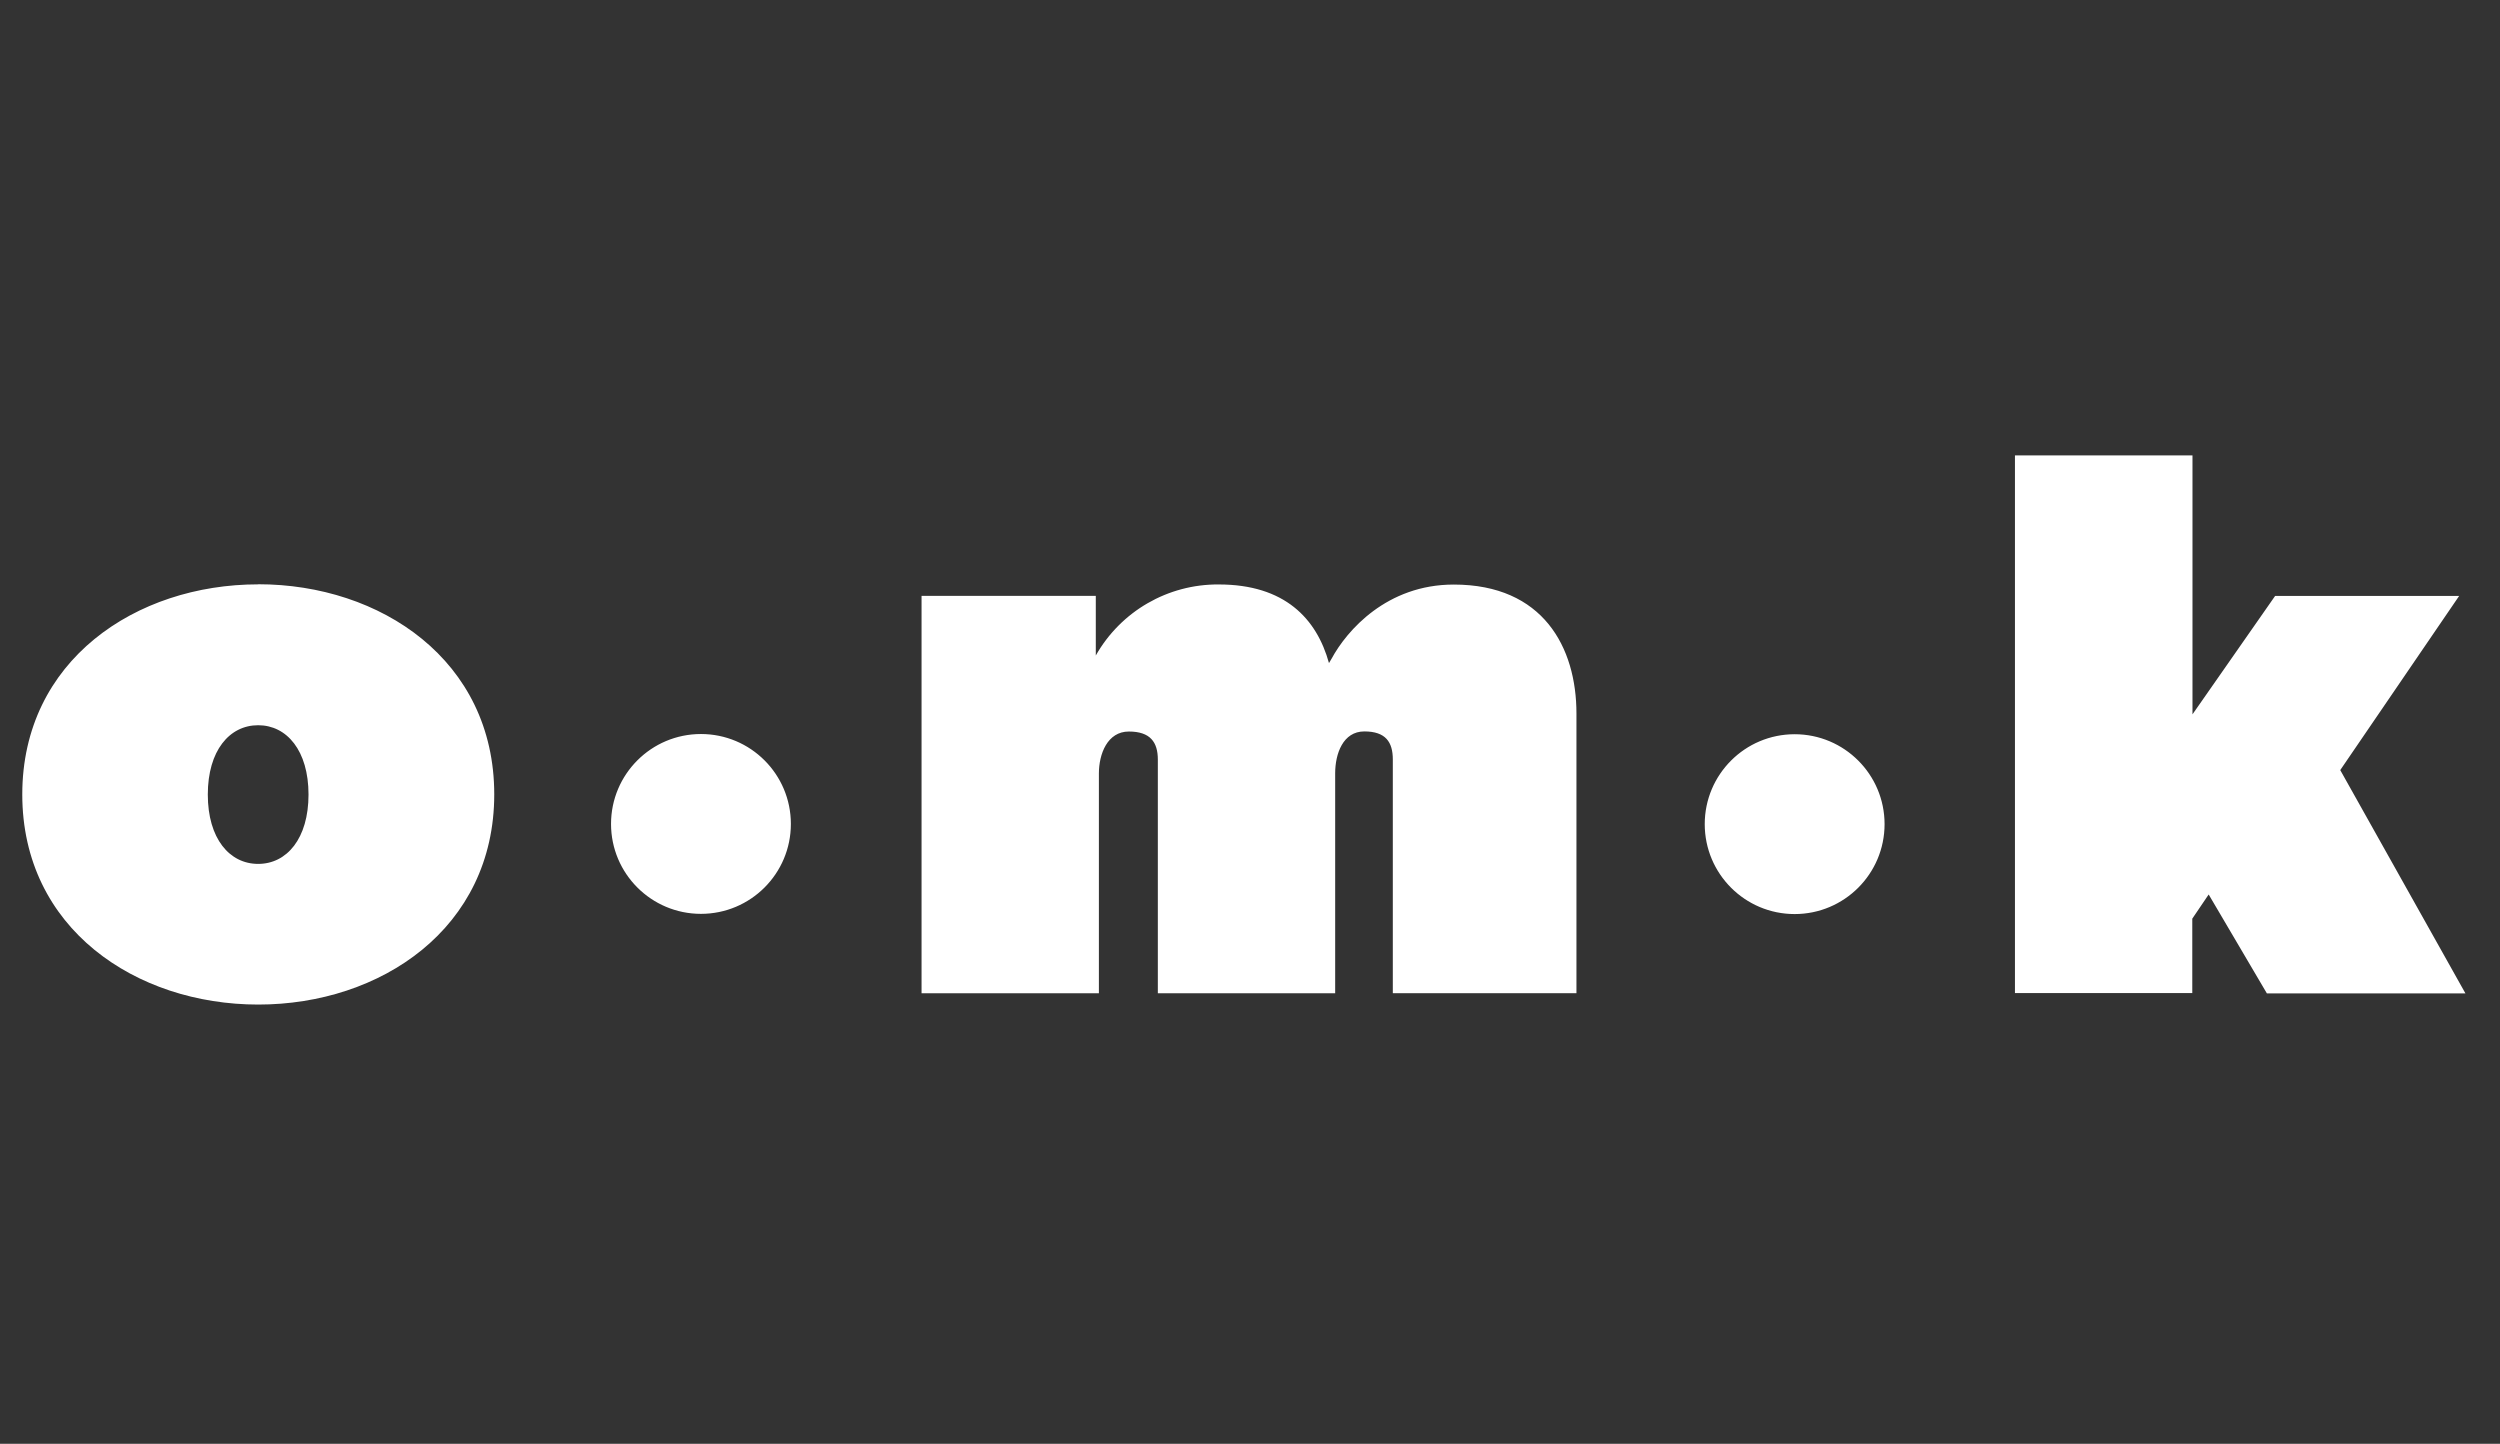 <?xml version="1.0" encoding="UTF-8"?><svg id="a" xmlns="http://www.w3.org/2000/svg" xmlns:xlink="http://www.w3.org/1999/xlink" viewBox="0 0 250.23 144.51"><rect x="0" y="0" width="250.23" height="144.51" fill="#333333" stroke="none"/><defs><style>.c{fill:none;}.c,.d{stroke-width:0px;}.e{clip-path:url(#b);}.d{fill:#fff;}</style><clipPath id="b"><rect class="c" x="2.23" y="45.58" width="244.53" height="55"/></clipPath></defs><g class="e"><path class="d" d="m226.89,99.43h19.88l-12.53-22.35,11.9-17.43h-18.42l-8.27,11.85v-25.92h-17.77v53.82h17.75v-7.45l1.64-2.42,5.82,9.89Zm-47.26-25.94c-4.97,0-9,4.03-9,9s4.03,9,9,9,9-4.03,9-9c0-4.97-4.03-9-9-9m-34.12-14.98c-6.7,0-10.7,4.59-12.23,7.42l-.26.44c-1.23-4.45-4.43-7.87-11.03-7.87-5.09-.04-9.8,2.68-12.31,7.11v-5.97h-17.44v39.78h17.75v-22c0-1.95.85-4.2,3-4.2s2.9,1.07,2.9,2.81v23.39h17.75v-22.02c0-1.95.78-4.19,2.92-4.19s2.85,1.07,2.85,2.81v23.39h18.38v-27.99c0-6.62-3.33-12.91-12.28-12.91m-75.35,14.96c-4.97,0-9,4.03-9,9s4.03,9,9,9,9-4.03,9-9-4.03-9-9-9h0m-44.32,13c-2.87,0-5.04-2.54-5.04-6.94s2.17-6.94,5.04-6.94,5.04,2.54,5.04,6.94-2.17,6.94-5.04,6.94m0-27.98c-12.23,0-23.61,7.61-23.61,21.03s11.38,21.03,23.62,21.03,23.62-7.61,23.62-21.04-11.38-21.03-23.62-21.03"/></g></svg>